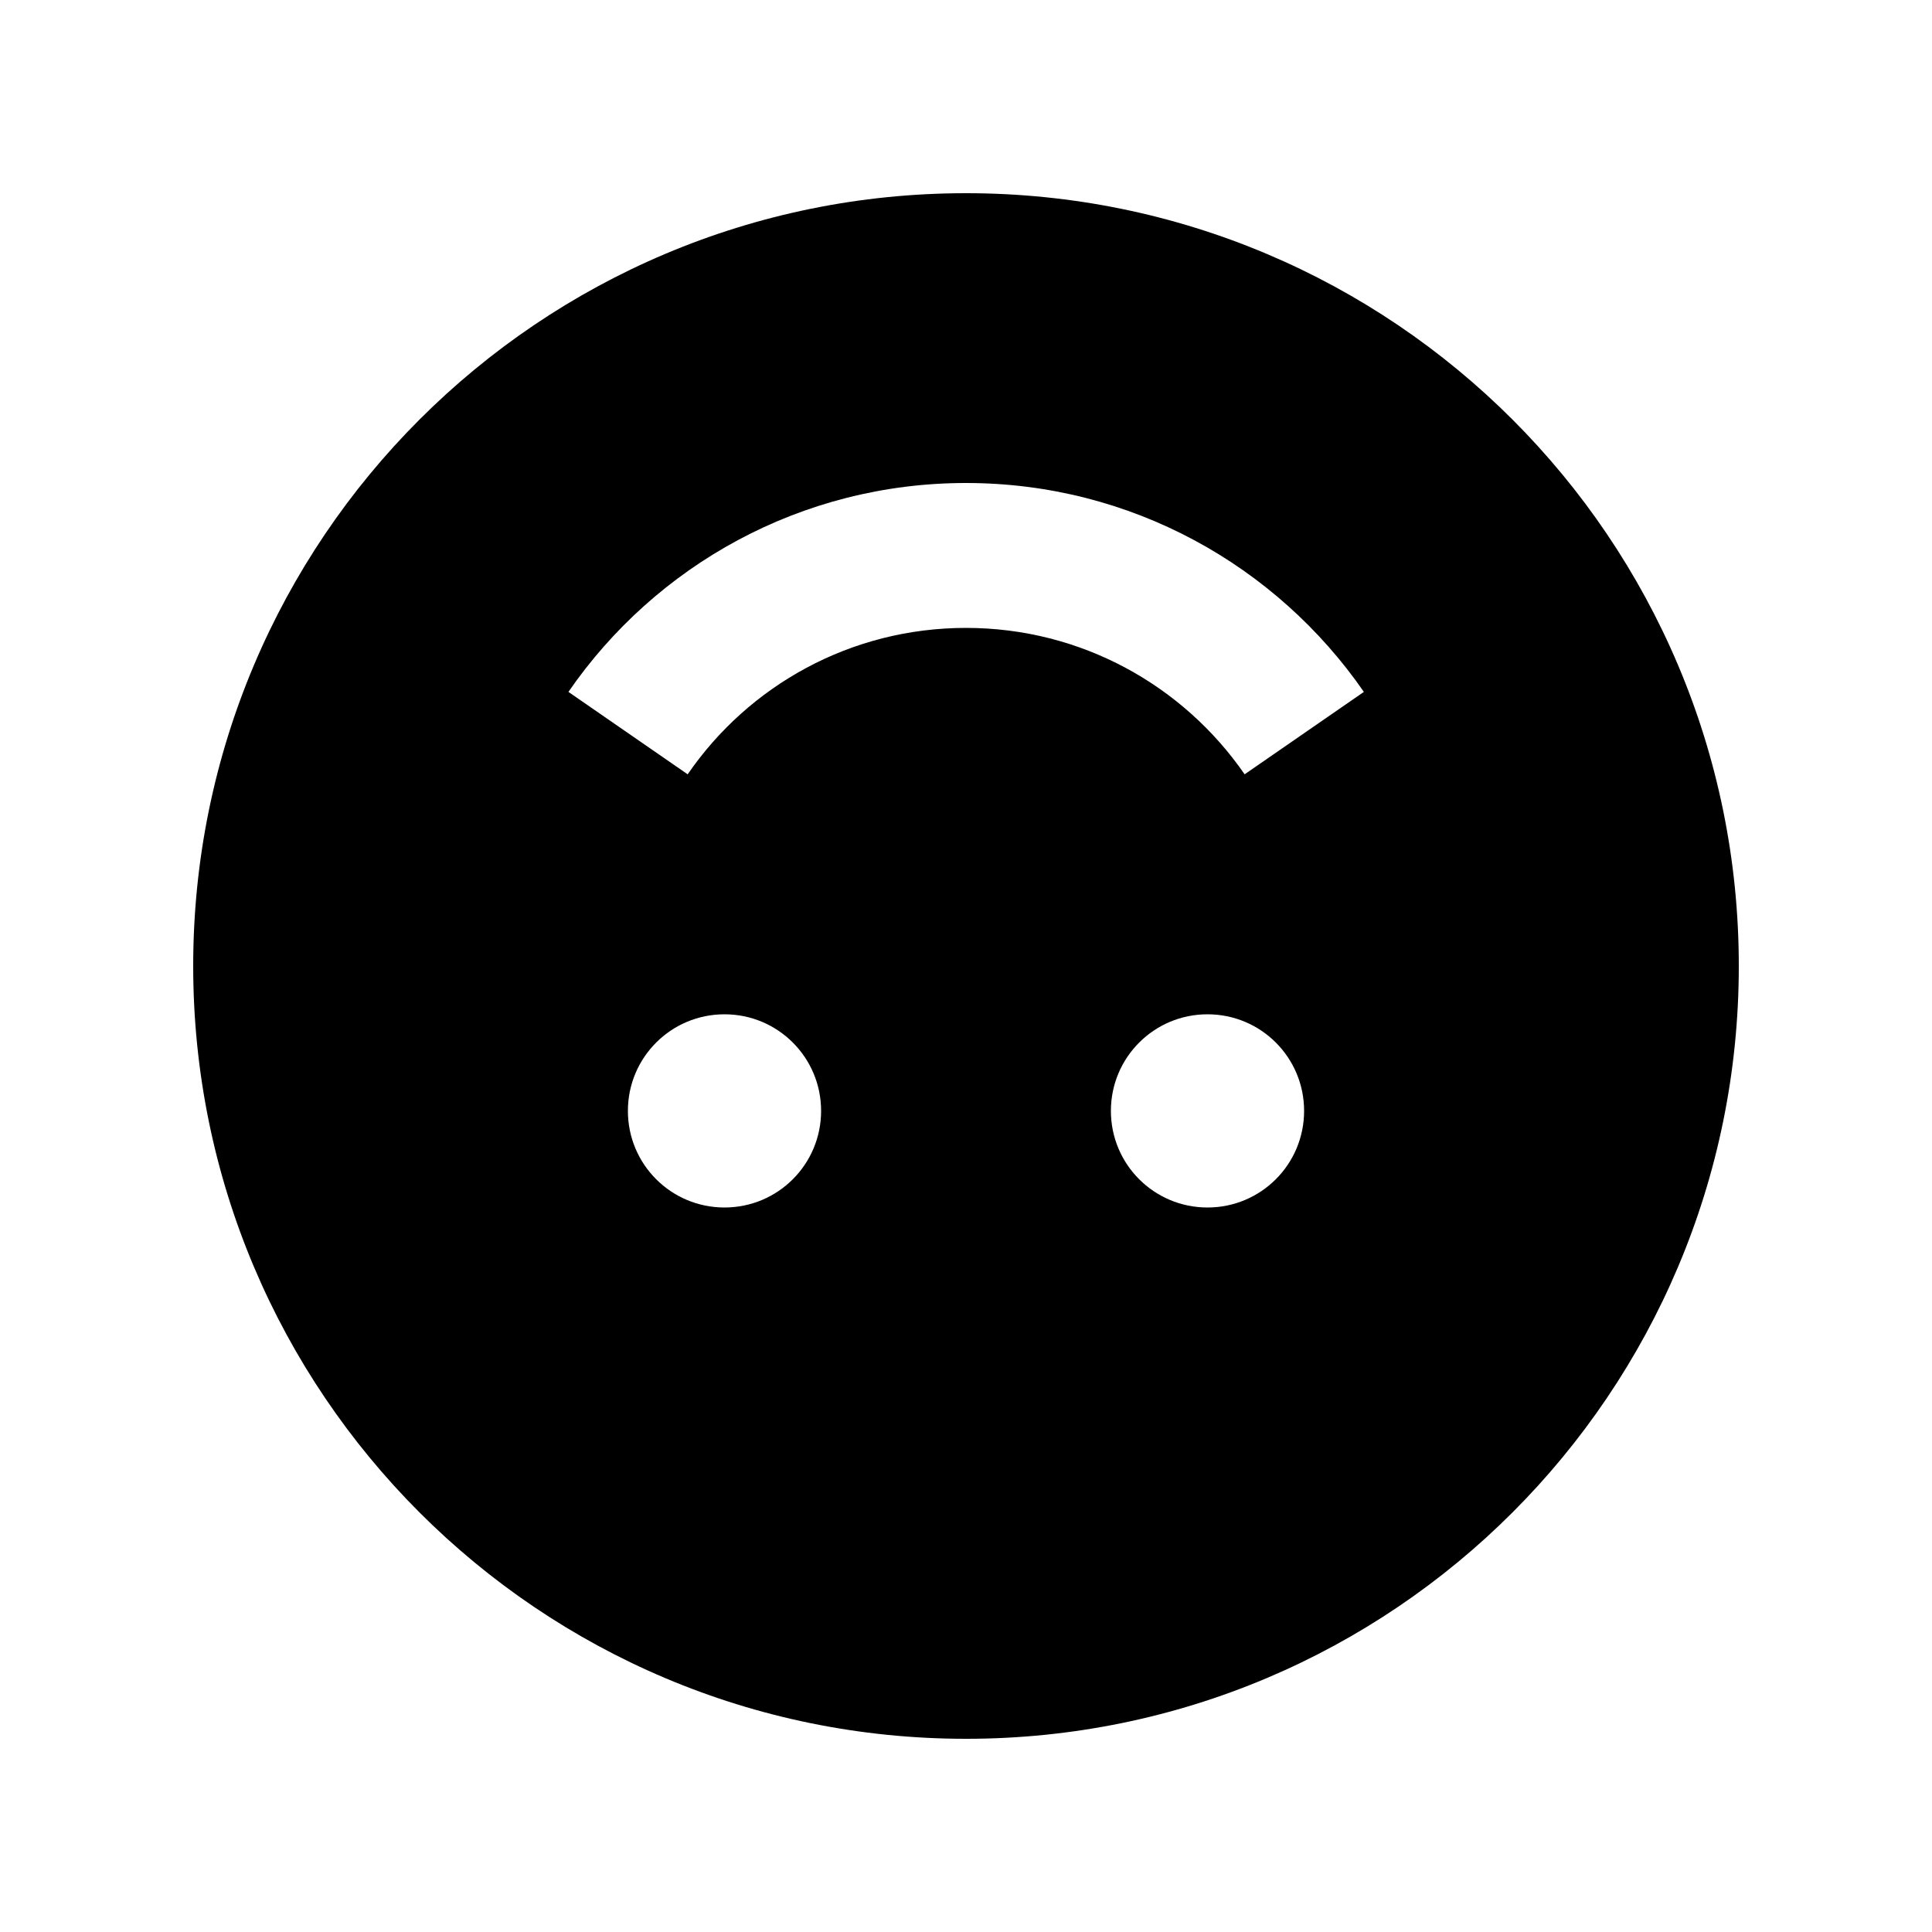 <svg xmlns="http://www.w3.org/2000/svg" viewBox="0 0 640 640"><!--! Font Awesome Pro 7.1.0 by @fontawesome - https://fontawesome.com License - https://fontawesome.com/license (Commercial License) Copyright 2025 Fonticons, Inc. --><path fill="currentColor" d="M320 64C178.6 64 64 178.6 64 320C64 461.4 178.6 576 320 576C461.4 576 576 461.4 576 320C576 178.6 461.4 64 320 64zM320 208C281.8 208 248 227.1 227.8 256.5L188.3 229.2C217.1 187.4 265.3 160 320 160C374.7 160 422.9 187.4 451.8 229.2L412.3 256.5C392 227.1 358.2 208 320 208zM432 368C432 385.7 417.7 400 400 400C382.3 400 368 385.7 368 368C368 350.3 382.3 336 400 336C417.7 336 432 350.3 432 368zM240 400C222.3 400 208 385.7 208 368C208 350.3 222.3 336 240 336C257.7 336 272 350.3 272 368C272 385.7 257.7 400 240 400z"/></svg>